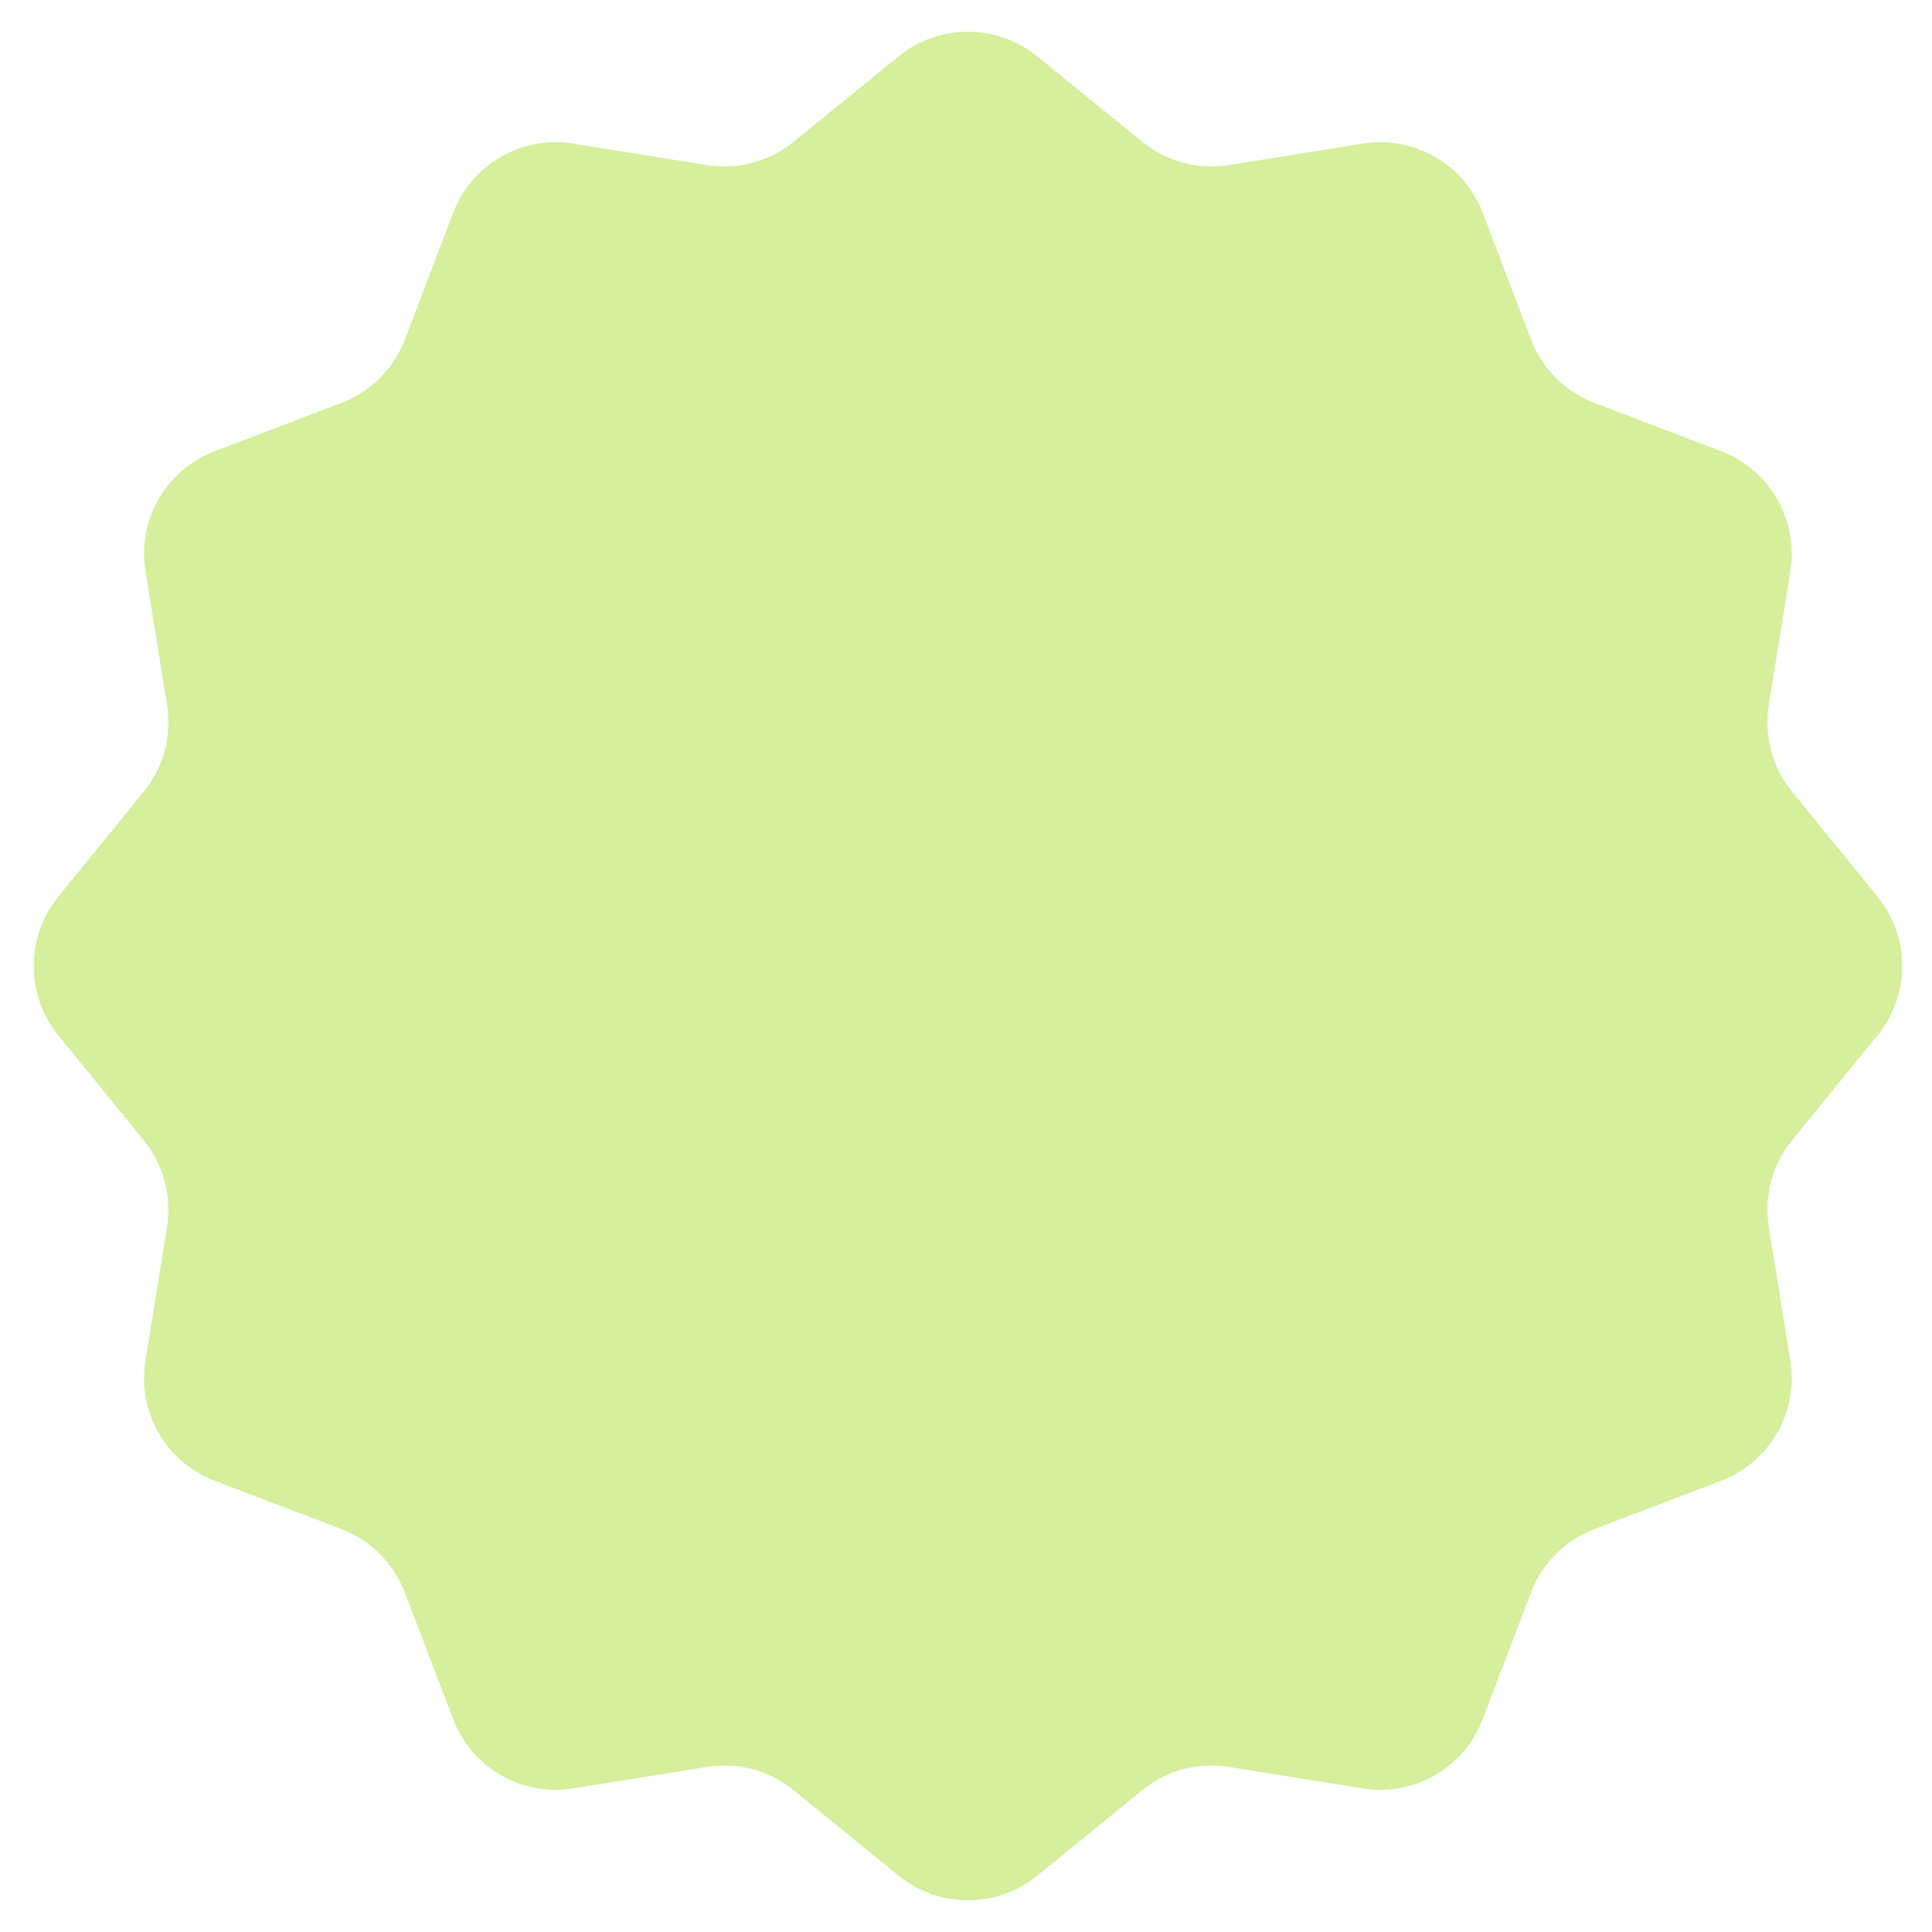 <svg xmlns="http://www.w3.org/2000/svg" width="42" height="42" viewBox="0 0 42 42" fill="none"><path d="M19.537 1.224C20.414 0.511 21.67 0.511 22.547 1.224L24.834 3.084C25.36 3.513 26.046 3.697 26.716 3.589L29.627 3.121C30.742 2.942 31.831 3.57 32.233 4.626L33.283 7.38C33.525 8.015 34.027 8.517 34.662 8.759L37.416 9.809C38.472 10.211 39.1 11.3 38.921 12.415L38.453 15.326C38.345 15.996 38.529 16.681 38.958 17.209L40.818 19.495C41.531 20.372 41.531 21.628 40.818 22.505L38.958 24.791C38.529 25.319 38.345 26.003 38.453 26.674L38.921 29.585C39.1 30.7 38.472 31.788 37.416 32.191L34.662 33.241C34.027 33.483 33.525 33.985 33.283 34.62L32.233 37.374C31.831 38.43 30.742 39.058 29.627 38.879L26.716 38.411C26.046 38.303 25.36 38.487 24.834 38.916L22.547 40.776C21.67 41.489 20.414 41.489 19.537 40.776L17.25 38.916C16.723 38.487 16.038 38.303 15.368 38.411L12.457 38.879C11.342 39.058 10.254 38.43 9.851 37.374L8.801 34.62C8.559 33.985 8.057 33.483 7.422 33.241L4.668 32.191C3.612 31.788 2.984 30.7 3.163 29.585L3.631 26.674C3.739 26.003 3.555 25.319 3.126 24.791L1.266 22.505C0.553 21.628 0.553 20.372 1.266 19.495L3.126 17.209C3.555 16.681 3.739 15.996 3.631 15.326L3.163 12.415C2.984 11.3 3.612 10.211 4.668 9.809L7.422 8.759C8.057 8.517 8.559 8.015 8.801 7.38L9.851 4.626C10.254 3.57 11.342 2.942 12.457 3.121L15.368 3.589C16.038 3.697 16.723 3.513 17.25 3.084L19.537 1.224Z" fill="#D5EF9C"></path></svg>